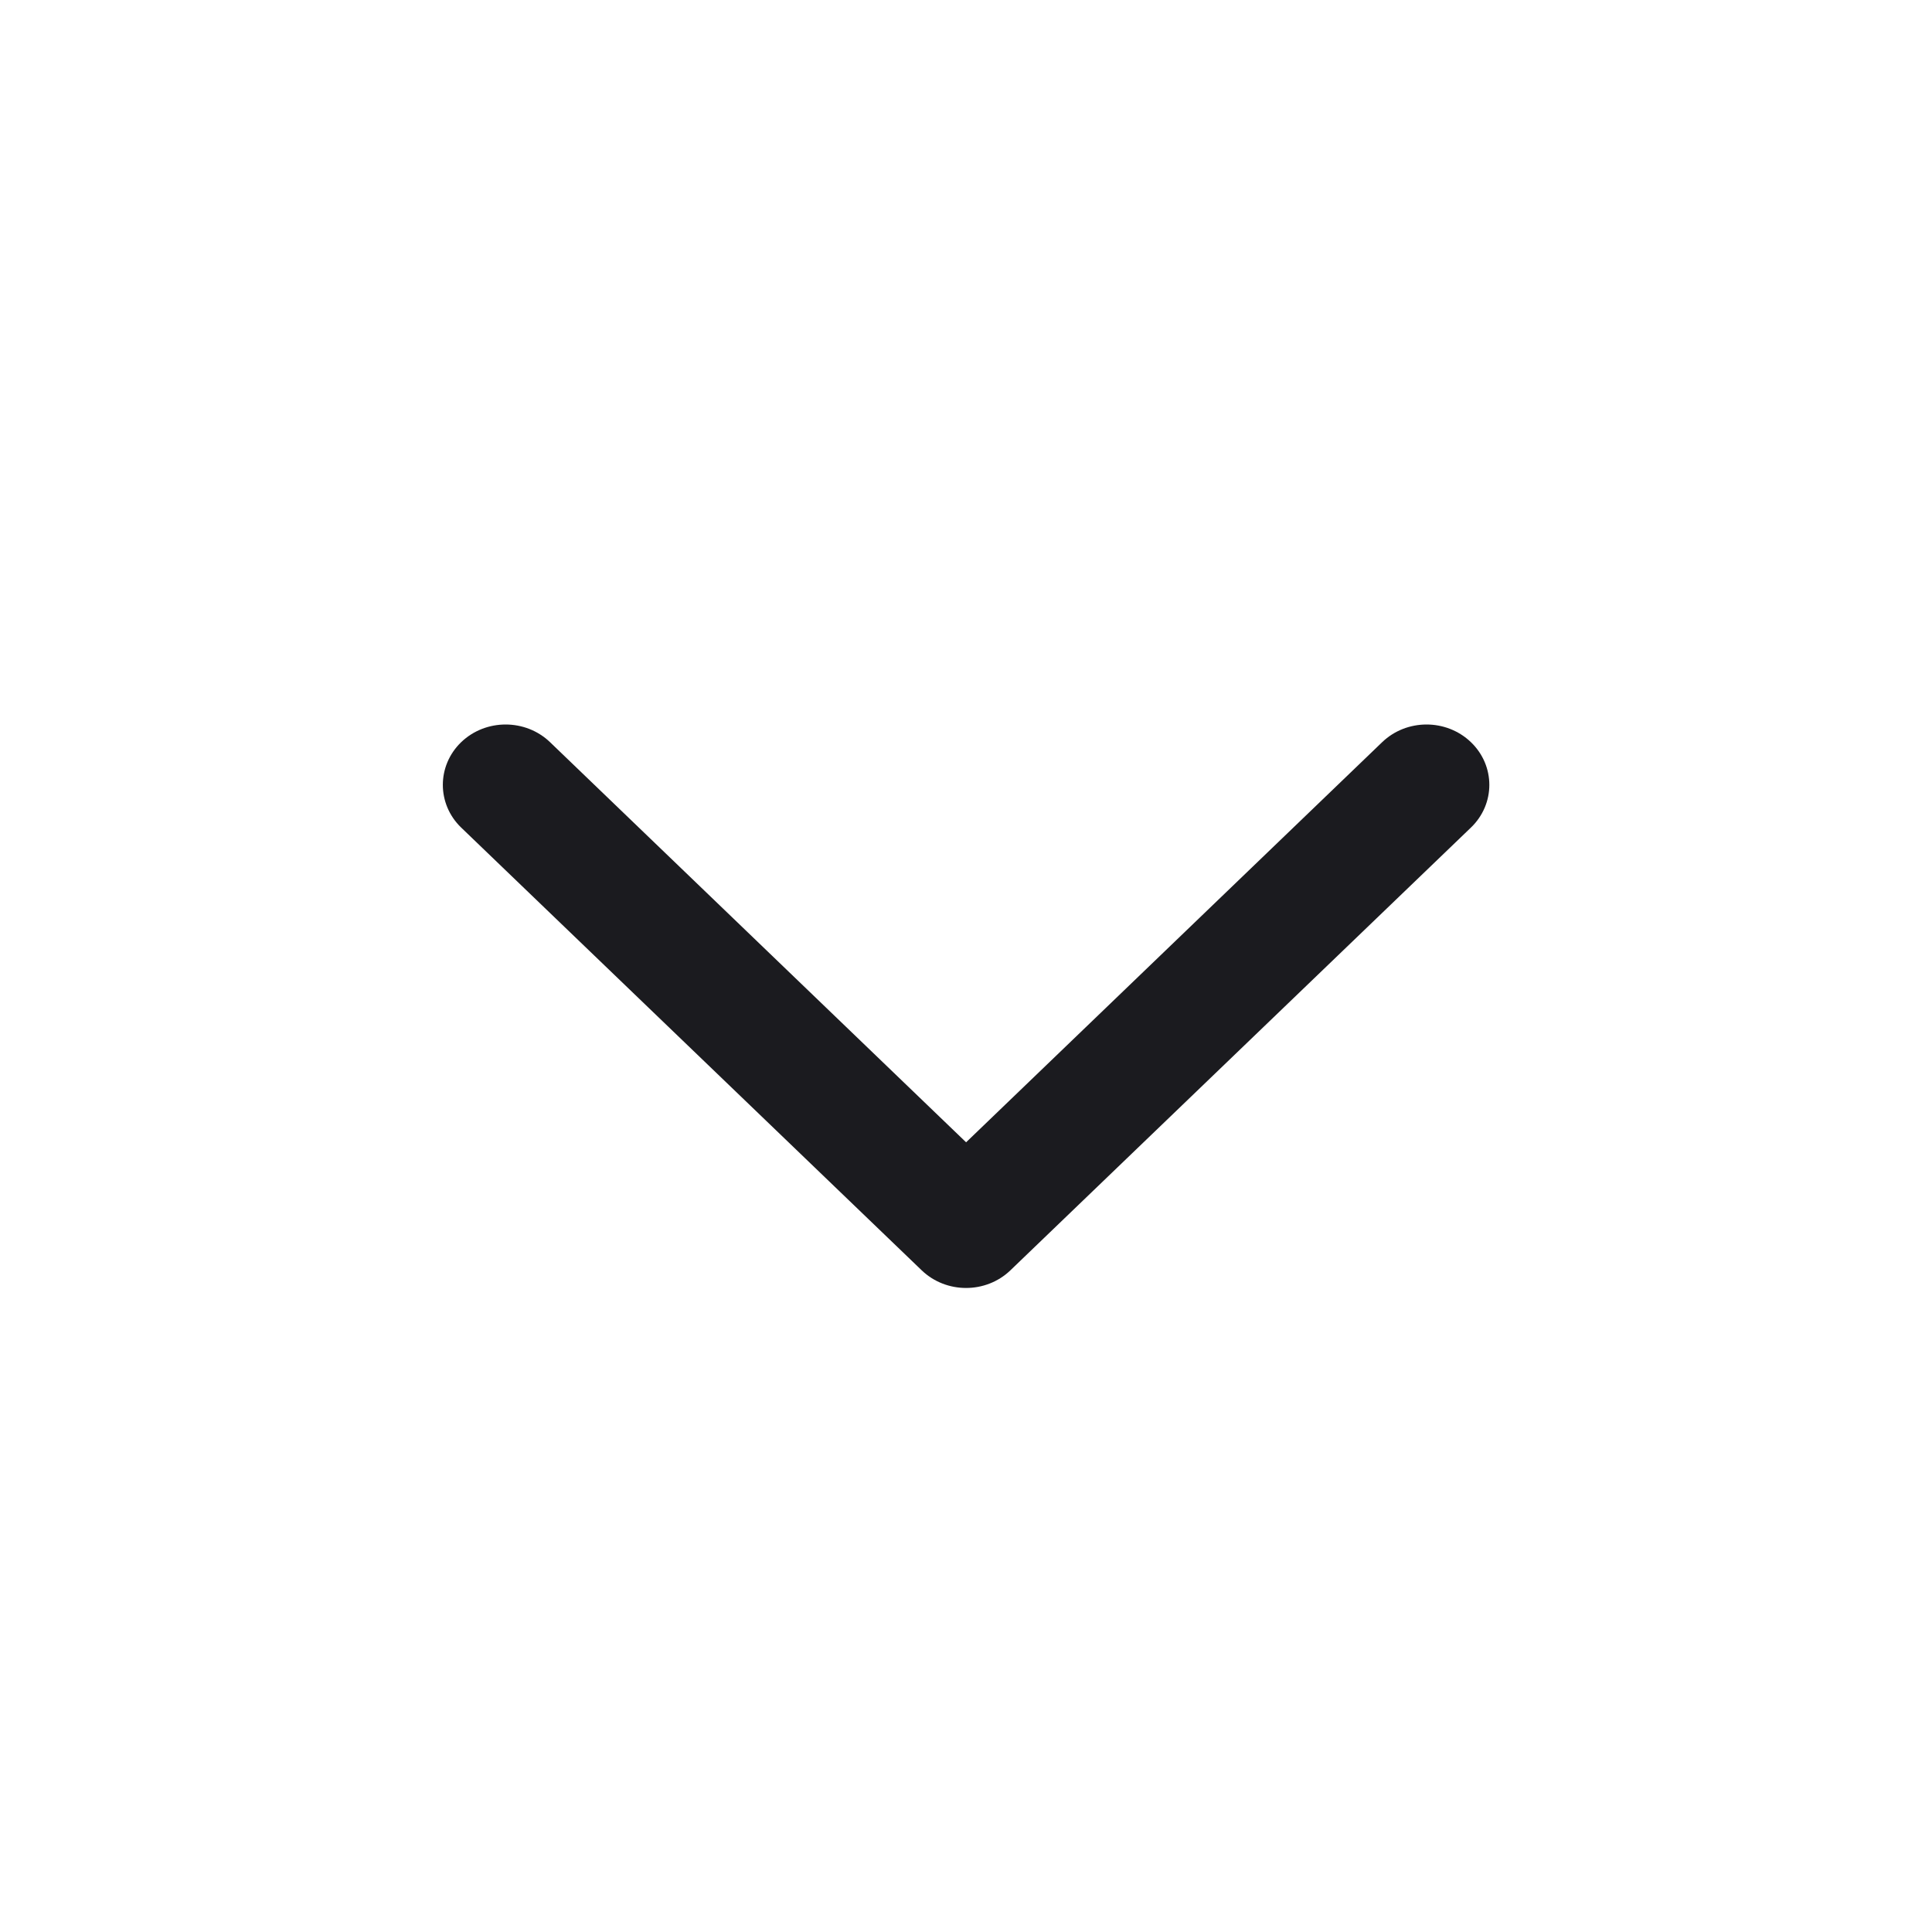 <svg width="20" height="20" viewBox="0 0 20 20" fill="#1B1B1F" xmlns="http://www.w3.org/2000/svg">
<path fill-rule="evenodd" clip-rule="evenodd" d="M4.774 7.683C5.028 7.439 5.44 7.439 5.694 7.683L10.001 11.825L14.308 7.683C14.562 7.439 14.973 7.439 15.227 7.683C15.481 7.927 15.481 8.323 15.227 8.567L10.46 13.15C10.206 13.394 9.795 13.394 9.541 13.15L4.774 8.567C4.521 8.323 4.521 7.927 4.774 7.683Z" />
</svg>
